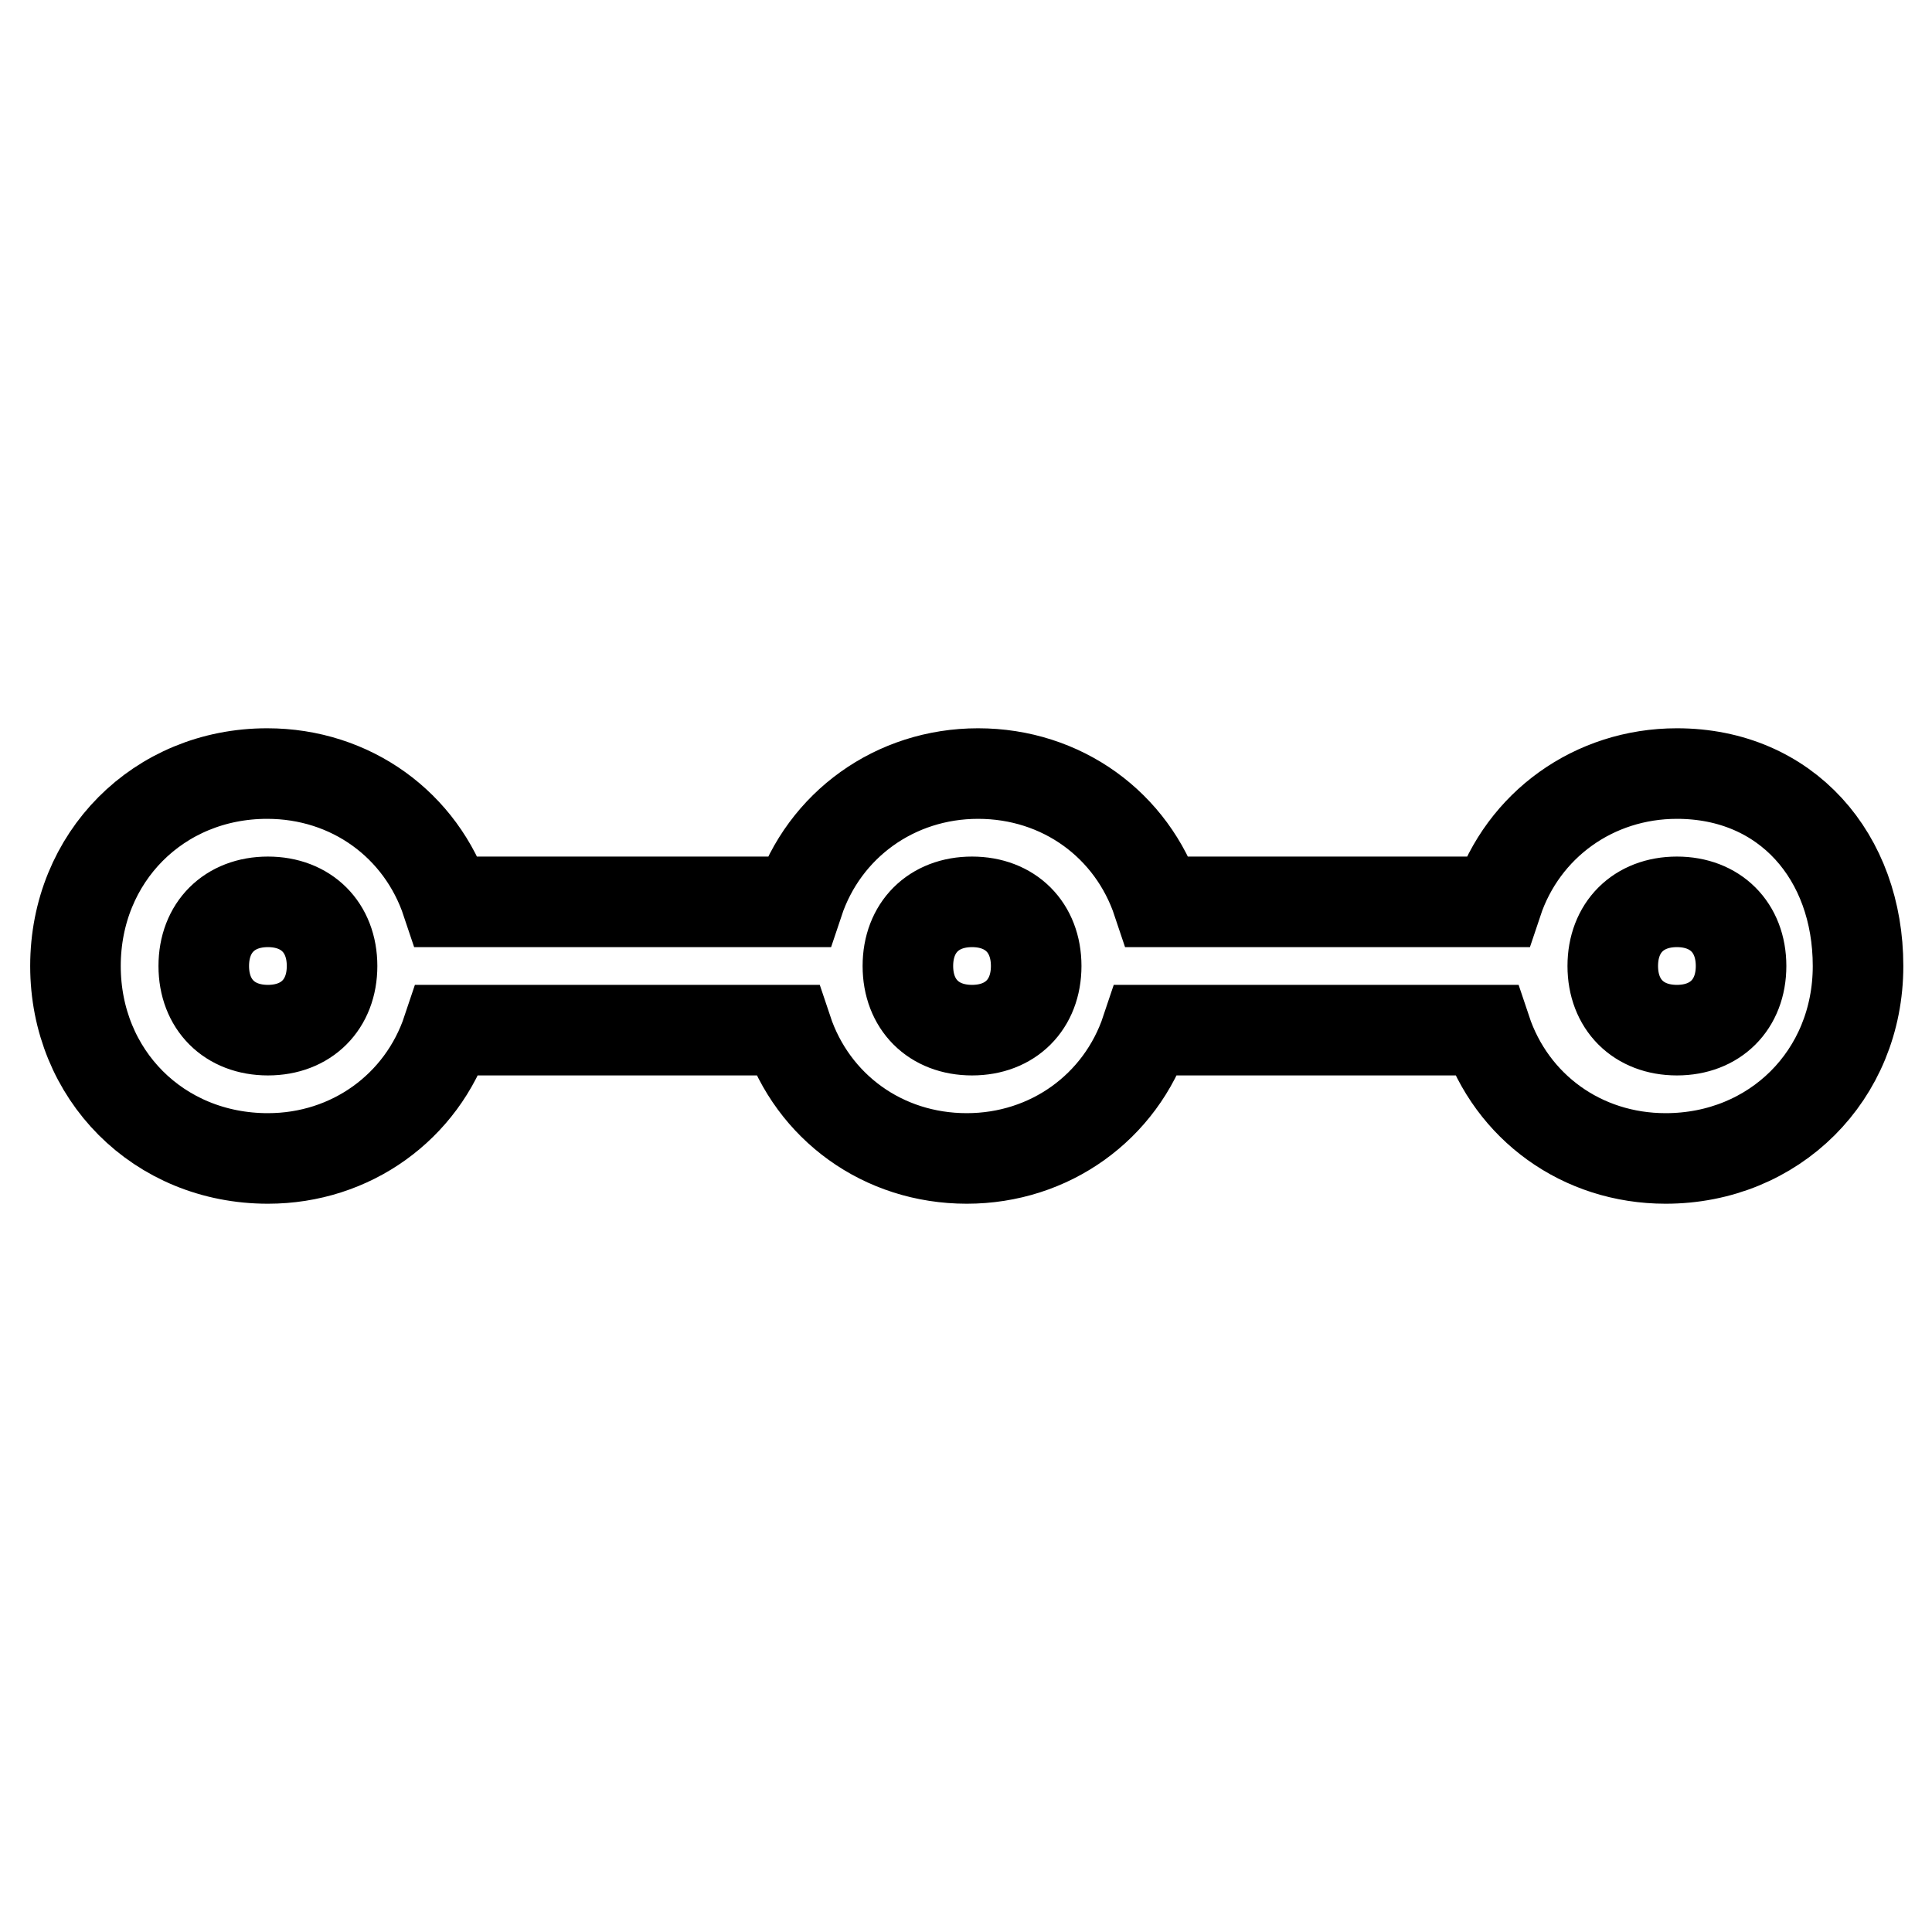 <?xml version="1.0" encoding="utf-8"?>
<!-- Svg Vector Icons : http://www.onlinewebfonts.com/icon -->
<!DOCTYPE svg PUBLIC "-//W3C//DTD SVG 1.1//EN" "http://www.w3.org/Graphics/SVG/1.1/DTD/svg11.dtd">
<svg version="1.1" xmlns="http://www.w3.org/2000/svg" xmlns:xlink="http://www.w3.org/1999/xlink" x="0px" y="0px" viewBox="0 0 256 256" enable-background="new 0 0 256 256" xml:space="preserve">
<g> <path stroke-width="12" fill-opacity="0" stroke="#000000"  d="M222.2,102.5c-11,0-20.4,6.8-23.8,17h-45c-3.4-10.2-12.7-17-23.8-17c-11,0-20.4,6.8-23.8,17H59.2 c-3.4-10.2-12.7-17-23.8-17C21,102.5,10,113.6,10,128s11,25.5,25.5,25.5c11,0,20.4-6.8,23.8-17h45c3.4,10.2,12.7,17,23.8,17 c11,0,20.4-6.8,23.8-17h45c3.4,10.2,12.7,17,23.8,17c14.4,0,25.5-11,25.5-25.5S236.7,102.5,222.2,102.5z M35.5,136.5 c-5.1,0-8.5-3.4-8.5-8.5c0-5.1,3.4-8.5,8.5-8.5s8.5,3.4,8.5,8.5C44,133.1,40.6,136.5,35.5,136.5z M128.8,136.5 c-5.1,0-8.5-3.4-8.5-8.5c0-5.1,3.4-8.5,8.5-8.5c5.1,0,8.5,3.4,8.5,8.5C137.3,133.1,133.9,136.5,128.8,136.5z M222.2,136.5 c-5.1,0-8.5-3.4-8.5-8.5c0-5.1,3.4-8.5,8.5-8.5c5.1,0,8.5,3.4,8.5,8.5C230.7,133.1,227.3,136.5,222.2,136.5z"/></g>
</svg>